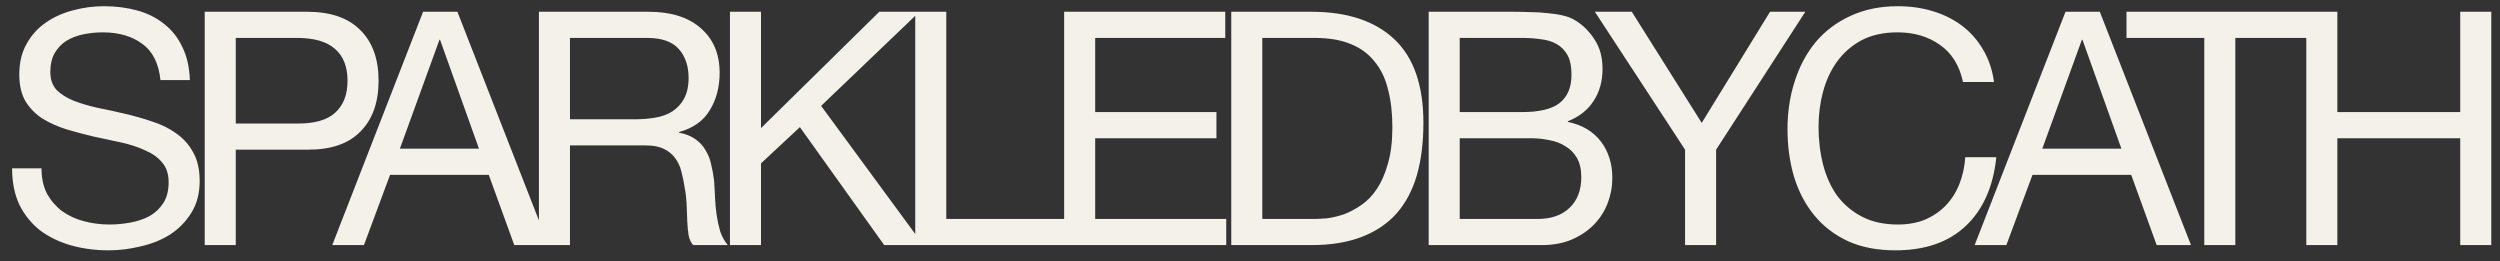 <svg xmlns="http://www.w3.org/2000/svg" width="153" height="16" viewBox="0 0 153 16" fill="none"><rect x="0" y="0" width="153" height="16" fill="#333333" stroke="none"/><path d="M9.82 4.9C9.713 3.873 9.34 3.133 8.7 2.68C8.073 2.213 7.267 1.98 6.28 1.98C5.88 1.98 5.487 2.02 5.1 2.1C4.713 2.18 4.367 2.313 4.06 2.5C3.767 2.687 3.527 2.94 3.34 3.26C3.167 3.567 3.08 3.953 3.08 4.42C3.08 4.86 3.207 5.22 3.46 5.5C3.727 5.767 4.073 5.987 4.5 6.16C4.94 6.333 5.433 6.48 5.98 6.6C6.527 6.707 7.08 6.827 7.64 6.96C8.213 7.093 8.773 7.253 9.32 7.44C9.867 7.613 10.353 7.853 10.78 8.16C11.22 8.467 11.567 8.853 11.82 9.32C12.087 9.787 12.22 10.373 12.22 11.08C12.22 11.84 12.047 12.493 11.7 13.04C11.367 13.573 10.933 14.013 10.4 14.36C9.867 14.693 9.267 14.933 8.6 15.08C7.947 15.24 7.293 15.32 6.64 15.32C5.84 15.32 5.08 15.22 4.36 15.02C3.653 14.82 3.027 14.52 2.48 14.12C1.947 13.707 1.52 13.187 1.2 12.56C0.893 11.92 0.74 11.167 0.74 10.3H2.54C2.54 10.9 2.653 11.42 2.88 11.86C3.12 12.287 3.427 12.64 3.8 12.92C4.187 13.2 4.633 13.407 5.14 13.54C5.647 13.673 6.167 13.74 6.7 13.74C7.127 13.74 7.553 13.7 7.98 13.62C8.42 13.54 8.813 13.407 9.16 13.22C9.507 13.02 9.787 12.753 10 12.42C10.213 12.087 10.32 11.66 10.32 11.14C10.32 10.647 10.187 10.247 9.92 9.94C9.667 9.633 9.32 9.387 8.88 9.2C8.453 9 7.967 8.84 7.42 8.72C6.873 8.6 6.313 8.48 5.74 8.36C5.18 8.227 4.627 8.08 4.08 7.92C3.533 7.747 3.04 7.527 2.6 7.26C2.173 6.98 1.827 6.627 1.56 6.2C1.307 5.76 1.18 5.213 1.18 4.56C1.18 3.84 1.327 3.22 1.62 2.7C1.913 2.167 2.3 1.733 2.78 1.4C3.273 1.053 3.827 0.8 4.44 0.64C5.067 0.467 5.707 0.38 6.36 0.38C7.093 0.38 7.773 0.467 8.4 0.64C9.027 0.813 9.573 1.087 10.04 1.46C10.52 1.833 10.893 2.307 11.16 2.88C11.44 3.44 11.593 4.113 11.62 4.9H9.82ZM14.429 7.56H18.149C19.229 7.573 20.015 7.353 20.509 6.9C21.015 6.447 21.269 5.793 21.269 4.94C21.269 4.087 21.015 3.44 20.509 3C20.015 2.547 19.229 2.32 18.149 2.32H14.429V7.56ZM12.529 0.72H18.789C20.229 0.72 21.315 1.093 22.049 1.84C22.795 2.573 23.169 3.607 23.169 4.94C23.169 6.273 22.795 7.313 22.049 8.06C21.315 8.807 20.229 9.173 18.789 9.16H14.429V15H12.529V0.72ZM24.473 9.1H29.313L26.933 2.44H26.893L24.473 9.1ZM25.893 0.72H27.993L33.573 15H31.473L29.913 10.7H23.873L22.273 15H20.333L25.893 0.72ZM32.982 0.72H39.702C41.062 0.72 42.122 1.053 42.882 1.72C43.655 2.387 44.042 3.3 44.042 4.46C44.042 5.327 43.842 6.087 43.442 6.74C43.055 7.393 42.428 7.84 41.562 8.08V8.12C41.975 8.2 42.309 8.333 42.562 8.52C42.828 8.707 43.035 8.933 43.182 9.2C43.342 9.453 43.455 9.74 43.522 10.06C43.602 10.38 43.662 10.713 43.702 11.06C43.728 11.407 43.748 11.76 43.762 12.12C43.775 12.48 43.809 12.833 43.862 13.18C43.915 13.527 43.989 13.86 44.082 14.18C44.188 14.487 44.342 14.76 44.542 15H42.422C42.288 14.853 42.195 14.653 42.142 14.4C42.102 14.147 42.075 13.867 42.062 13.56C42.048 13.24 42.035 12.9 42.022 12.54C42.008 12.18 41.968 11.827 41.902 11.48C41.849 11.133 41.782 10.807 41.702 10.5C41.622 10.18 41.495 9.907 41.322 9.68C41.148 9.44 40.922 9.253 40.642 9.12C40.362 8.973 39.989 8.9 39.522 8.9H34.882V15H32.982V0.72ZM38.842 7.3C39.282 7.3 39.702 7.267 40.102 7.2C40.502 7.133 40.849 7.007 41.142 6.82C41.449 6.62 41.688 6.36 41.862 6.04C42.048 5.707 42.142 5.28 42.142 4.76C42.142 4.04 41.942 3.453 41.542 3C41.142 2.547 40.495 2.32 39.602 2.32H34.882V7.3H38.842ZM44.673 0.72H46.573V7.84L53.813 0.72H56.273L50.253 6.48L56.513 15H54.113L48.953 7.78L46.573 10V15H44.673V0.72ZM56.013 0.72H57.913V13.4H65.473V15H56.013V0.72ZM65.126 0.72H74.986V2.32H67.026V6.86H74.446V8.46H67.026V13.4H75.046V15H65.126V0.72ZM77.253 13.4H80.413C80.626 13.4 80.893 13.387 81.213 13.36C81.533 13.32 81.873 13.24 82.233 13.12C82.593 12.987 82.946 12.8 83.293 12.56C83.653 12.32 83.973 11.993 84.253 11.58C84.533 11.167 84.76 10.653 84.933 10.04C85.12 9.413 85.213 8.66 85.213 7.78C85.213 6.927 85.126 6.167 84.953 5.5C84.793 4.82 84.52 4.247 84.133 3.78C83.76 3.3 83.273 2.94 82.673 2.7C82.073 2.447 81.333 2.32 80.453 2.32H77.253V13.4ZM75.353 0.72H80.253C82.453 0.72 84.146 1.28 85.333 2.4C86.52 3.52 87.113 5.227 87.113 7.52C87.113 8.72 86.98 9.787 86.713 10.72C86.446 11.64 86.033 12.42 85.473 13.06C84.913 13.687 84.2 14.167 83.333 14.5C82.466 14.833 81.44 15 80.253 15H75.353V0.72ZM89.335 6.86H93.135C94.215 6.86 94.988 6.673 95.455 6.3C95.935 5.913 96.175 5.34 96.175 4.58C96.175 4.073 96.095 3.673 95.935 3.38C95.775 3.087 95.555 2.86 95.275 2.7C94.995 2.54 94.668 2.44 94.295 2.4C93.935 2.347 93.548 2.32 93.135 2.32H89.335V6.86ZM87.435 0.72H92.615C92.922 0.72 93.248 0.727 93.595 0.74C93.955 0.74 94.308 0.76 94.655 0.8C95.002 0.827 95.322 0.873 95.615 0.94C95.922 1.007 96.182 1.107 96.395 1.24C96.862 1.52 97.255 1.907 97.575 2.4C97.908 2.893 98.075 3.5 98.075 4.22C98.075 4.98 97.888 5.64 97.515 6.2C97.155 6.747 96.635 7.153 95.955 7.42V7.46C96.835 7.647 97.508 8.047 97.975 8.66C98.442 9.273 98.675 10.02 98.675 10.9C98.675 11.42 98.582 11.927 98.395 12.42C98.208 12.913 97.928 13.353 97.555 13.74C97.195 14.113 96.742 14.42 96.195 14.66C95.662 14.887 95.042 15 94.335 15H87.435V0.72ZM89.335 13.4H94.095C94.935 13.4 95.588 13.173 96.055 12.72C96.535 12.267 96.775 11.64 96.775 10.84C96.775 10.373 96.688 9.987 96.515 9.68C96.342 9.373 96.108 9.133 95.815 8.96C95.535 8.773 95.208 8.647 94.835 8.58C94.462 8.5 94.075 8.46 93.675 8.46H89.335V13.4ZM105.026 9.16V15H103.126V9.16L97.606 0.72H99.866L104.146 7.52L108.326 0.72H110.486L105.026 9.16ZM120.135 5.02C119.922 4.007 119.448 3.247 118.715 2.74C117.995 2.233 117.135 1.98 116.135 1.98C115.282 1.98 114.548 2.14 113.935 2.46C113.335 2.78 112.835 3.213 112.435 3.76C112.048 4.293 111.762 4.907 111.575 5.6C111.388 6.293 111.295 7.013 111.295 7.76C111.295 8.573 111.388 9.347 111.575 10.08C111.762 10.8 112.048 11.433 112.435 11.98C112.835 12.513 113.342 12.94 113.955 13.26C114.568 13.58 115.302 13.74 116.155 13.74C116.782 13.74 117.335 13.64 117.815 13.44C118.308 13.227 118.728 12.94 119.075 12.58C119.435 12.207 119.715 11.767 119.915 11.26C120.115 10.753 120.235 10.207 120.275 9.62H122.175C121.988 11.42 121.368 12.82 120.315 13.82C119.262 14.82 117.822 15.32 115.995 15.32C114.888 15.32 113.922 15.133 113.095 14.76C112.268 14.373 111.582 13.847 111.035 13.18C110.488 12.513 110.075 11.727 109.795 10.82C109.528 9.913 109.395 8.94 109.395 7.9C109.395 6.86 109.542 5.887 109.835 4.98C110.128 4.06 110.555 3.26 111.115 2.58C111.688 1.9 112.395 1.367 113.235 0.98C114.088 0.58 115.062 0.38 116.155 0.38C116.902 0.38 117.608 0.48 118.275 0.68C118.942 0.88 119.535 1.173 120.055 1.56C120.575 1.947 121.008 2.433 121.355 3.02C121.702 3.593 121.928 4.26 122.035 5.02H120.135ZM124.989 9.1H129.829L127.449 2.44H127.409L124.989 9.1ZM126.409 0.72H128.509L134.089 15H131.989L130.429 10.7H124.389L122.789 15H120.849L126.409 0.72ZM134.902 2.32H130.142V0.72H141.562V2.32H136.802V15H134.902V2.32ZM141.146 0.72H143.046V6.86H150.566V0.72H152.466V15H150.566V8.46H143.046V15H141.146V0.72Z" fill="#F4F0EA"></path></svg>